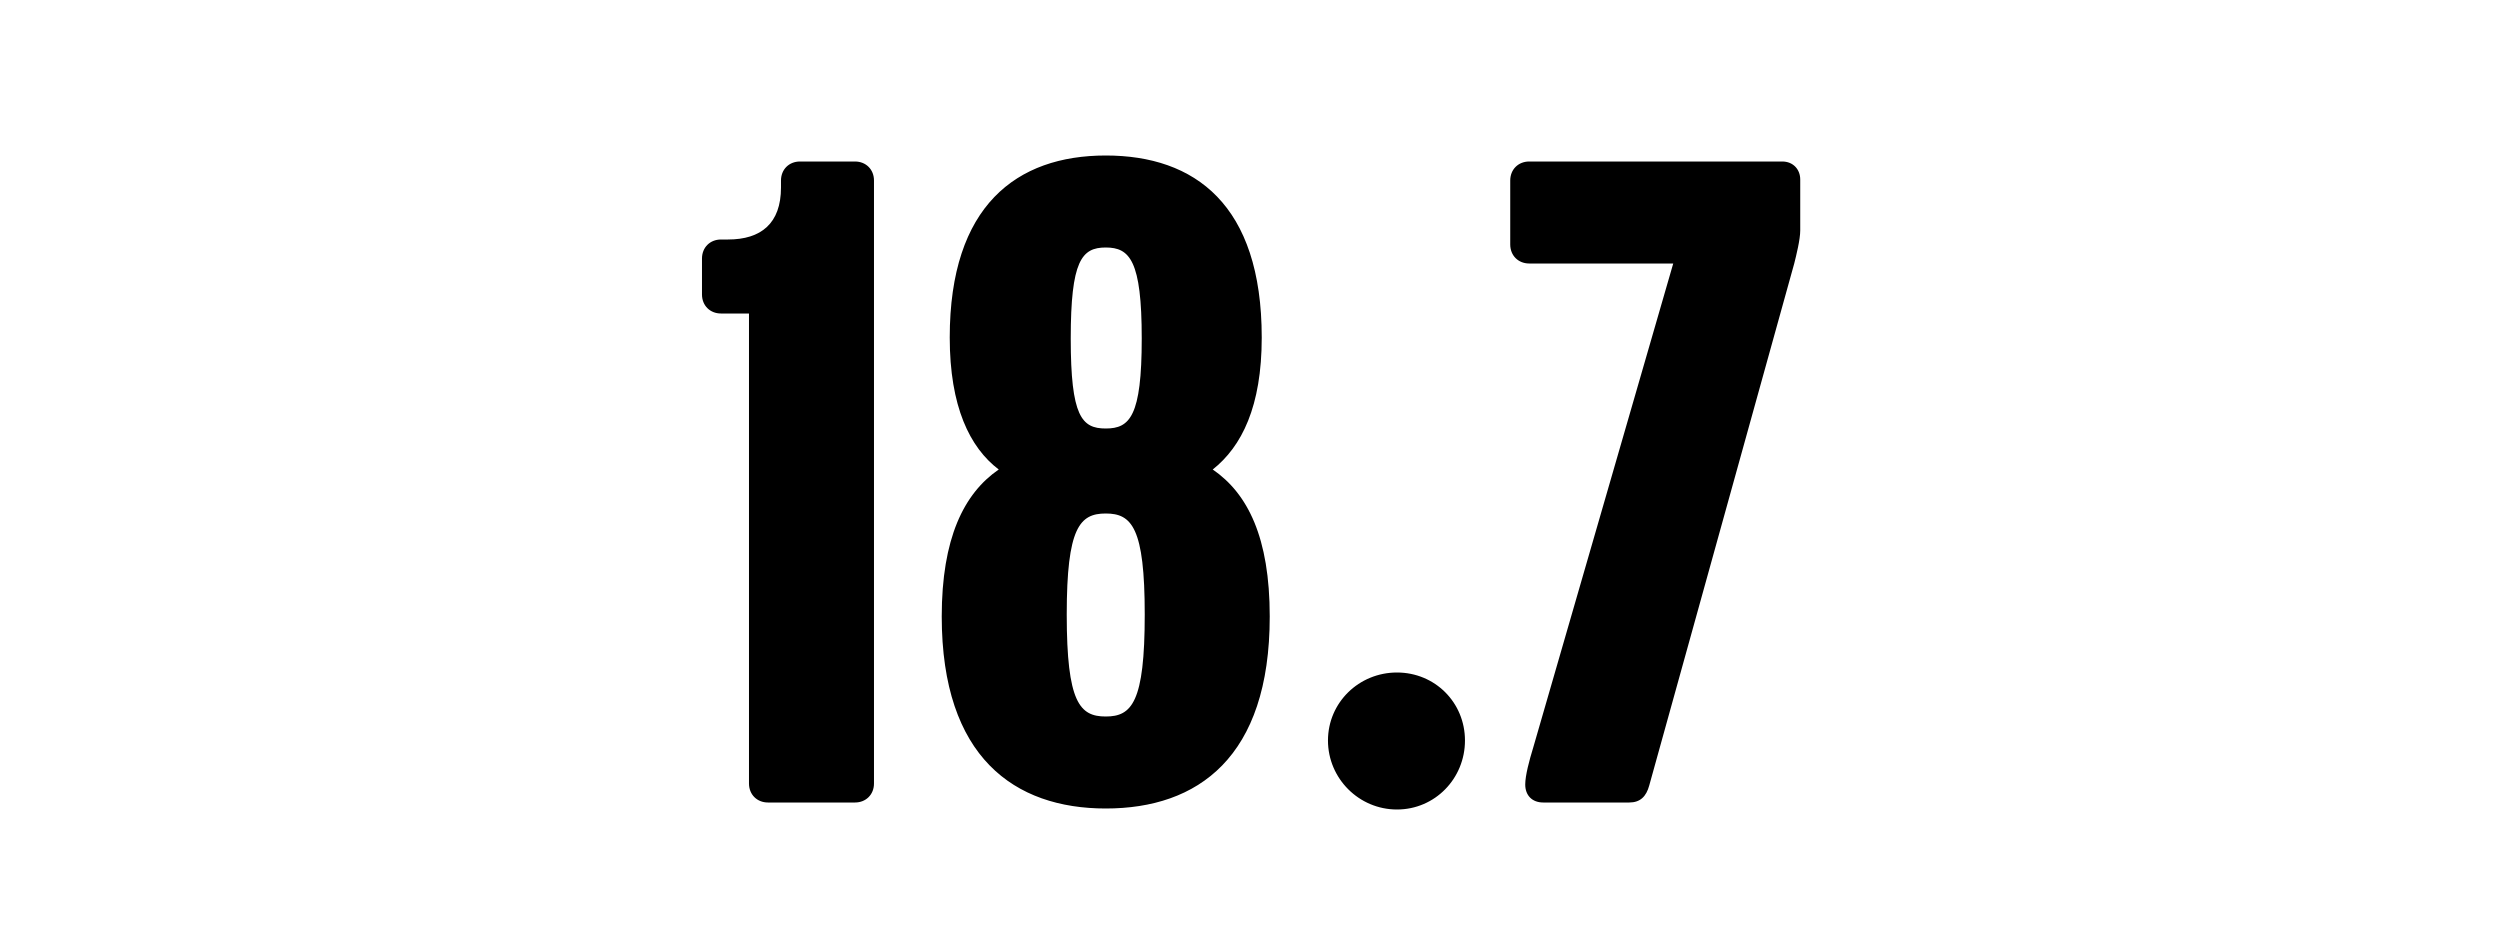 <svg width="1000" height="375" viewBox="0 0 1000 375" fill="none" xmlns="http://www.w3.org/2000/svg">
<g clip-path="url(#clip0_824_4647)">
<path d="M349.594 313.4C349.594 317.8 346.394 321 341.994 321H307.194C302.794 321 299.594 317.8 299.594 313.4V125.4H288.394C283.994 125.4 280.794 122.2 280.794 117.8V103.4C280.794 99 283.994 95.8 288.394 95.8H291.194C304.394 95.8 312.394 89.4 312.394 75V72.2C312.394 67.8 315.594 64.6 319.994 64.6H341.994C346.394 64.6 349.594 67.8 349.594 72.2V313.4ZM507.894 246.6C507.894 303 479.094 323.4 442.294 323.4C405.894 323.4 376.694 303 376.694 246.6C376.694 215.4 385.494 197.4 399.494 187.8C387.894 179 379.894 162.6 379.894 135C379.894 82.2 406.694 62.2 442.294 62.2C477.894 62.2 504.694 81.8 504.694 135C504.694 162.6 496.694 178.6 485.094 187.8C499.094 197.4 507.894 215 507.894 246.6ZM442.294 99C432.694 99 428.294 104.2 428.294 135.4C428.294 166.6 432.694 171.4 442.294 171.4C451.894 171.4 456.694 166.6 456.694 135.4C456.694 104.2 451.894 99 442.294 99ZM457.894 245.8C457.894 211 452.694 205.4 442.294 205.4C431.894 205.4 426.694 211 426.694 245.8C426.694 281 431.894 286.6 442.294 286.6C452.694 286.6 457.894 281 457.894 245.8ZM585.988 296.2C585.988 311.4 573.988 323.8 558.788 323.8C543.588 323.8 531.188 311.4 531.188 296.2C531.188 281 543.588 269 558.788 269C573.988 269 585.988 281 585.988 296.2ZM720.094 92.2C720.094 95.8 718.494 102.2 717.694 105.4L659.694 314.2C658.494 318.6 656.094 321 651.694 321H617.294C612.894 321 610.094 318.2 610.094 313.8C610.094 310.2 611.694 304.2 613.294 299L669.294 105.4H611.694C607.294 105.4 604.094 102.2 604.094 97.8V72.2C604.094 67.8 607.294 64.6 611.694 64.6H712.894C717.294 64.6 720.094 67.8 720.094 71.8V92.2Z" fill="black"/>
</g>
<defs>
<clipPath id="clip0_824_4647">
<rect width="1000" height="375" fill="white"/>
</clipPath>
</defs>
</svg>
